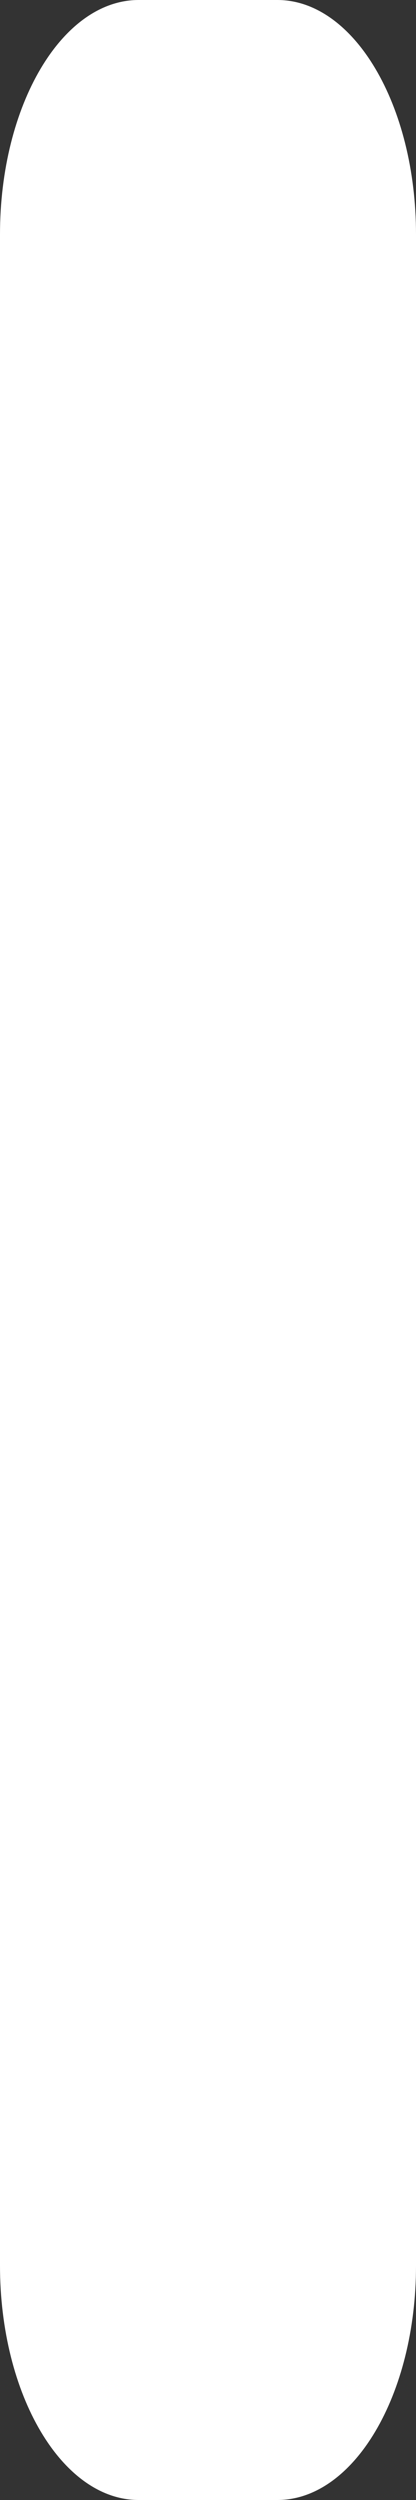 <svg width="3" height="18" viewBox="0 0 3 18" fill="none" xmlns="http://www.w3.org/2000/svg">
<rect x="0" y="0" width="3" height="18" fill="#333333" stroke="none"/>
<path d="M1 0H2C2.552 0 3 0.756 3 1.688V16.312C3 17.244 2.552 18 2 18H1C0.448 18 0 17.244 0 16.312V1.688C0 0.756 0.448 0 1 0V0Z" fill="white"/>
</svg>
